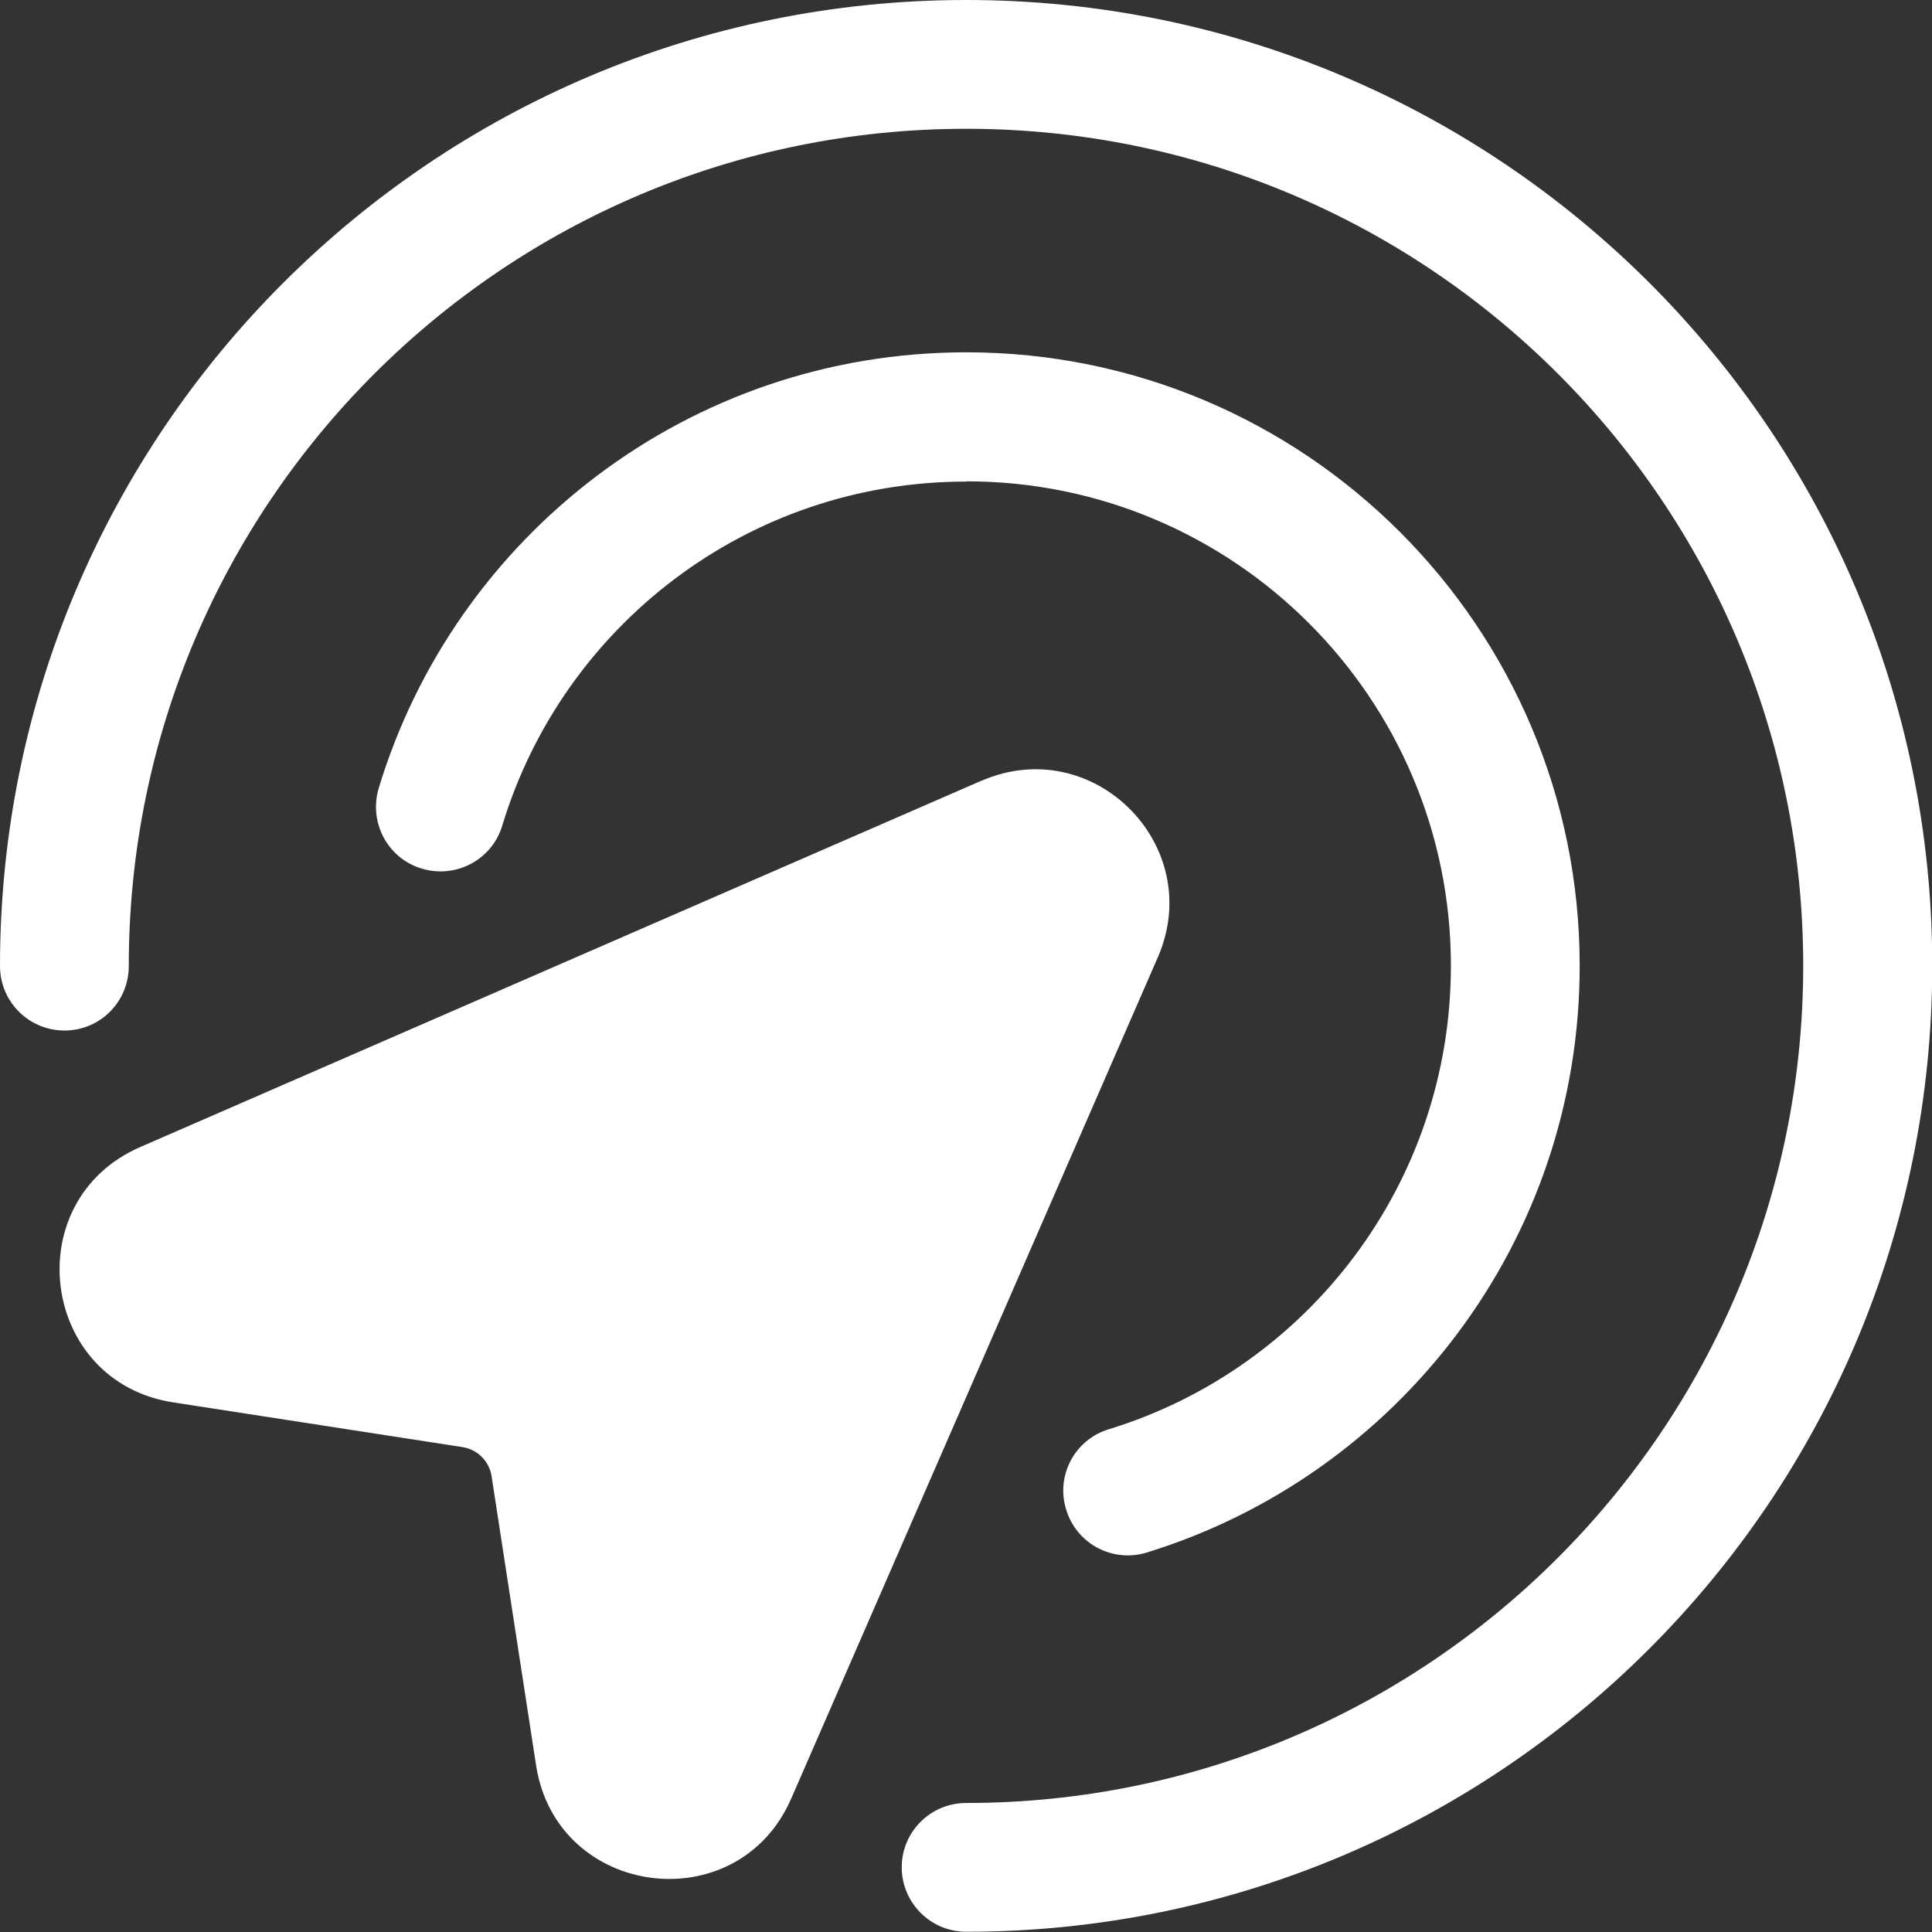 <?xml version="1.0" encoding="UTF-8"?>
<svg id="Layer_1" data-name="Layer 1" xmlns="http://www.w3.org/2000/svg" viewBox="0 0 81.16 81.16">
  <rect x="0" y="0" width="81.16" height="81.16" fill="#333333" stroke="none"/>
  <defs>
    <style>
      .cls-1 {
        fill: #fff;
        fill-rule: evenodd;
        stroke-width: 0px;
      }
    </style>
  </defs>
  <path class="cls-1" d="M5.41,40.58C5.41,21.16,21.16,5.41,40.59,5.41s35.16,15.75,35.16,35.16-15.75,35.17-35.16,35.17c-1.5,0-2.71,1.21-2.71,2.7s1.21,2.71,2.71,2.71c22.41,0,40.58-18.17,40.58-40.59S62.99,0,40.59,0,0,18.17,0,40.58c0,1.5,1.21,2.71,2.71,2.71s2.7-1.21,2.7-2.71ZM40.59,20.23c-9.2,0-16.96,6.09-19.49,14.45-.43,1.44-1.95,2.24-3.38,1.81-1.44-.43-2.24-1.95-1.81-3.38,3.2-10.59,13.03-18.31,24.68-18.31,14.23,0,25.77,11.54,25.77,25.77,0,11.61-7.66,21.41-18.19,24.65-1.43.44-2.95-.37-3.38-1.8-.45-1.43.36-2.95,1.79-3.38,8.33-2.55,14.37-10.31,14.37-19.47,0-11.24-9.12-20.35-20.35-20.35h0ZM41.23,32.8c4.69-2.04,9.45,2.72,7.41,7.41l-15.4,35.34c-2.25,5.17-9.86,4.18-10.72-1.39l-1.87-12.15c-.1-.63-.59-1.12-1.22-1.22l-12.16-1.88c-5.57-.86-6.55-8.46-1.39-10.72l35.34-15.39Z"/>
</svg>